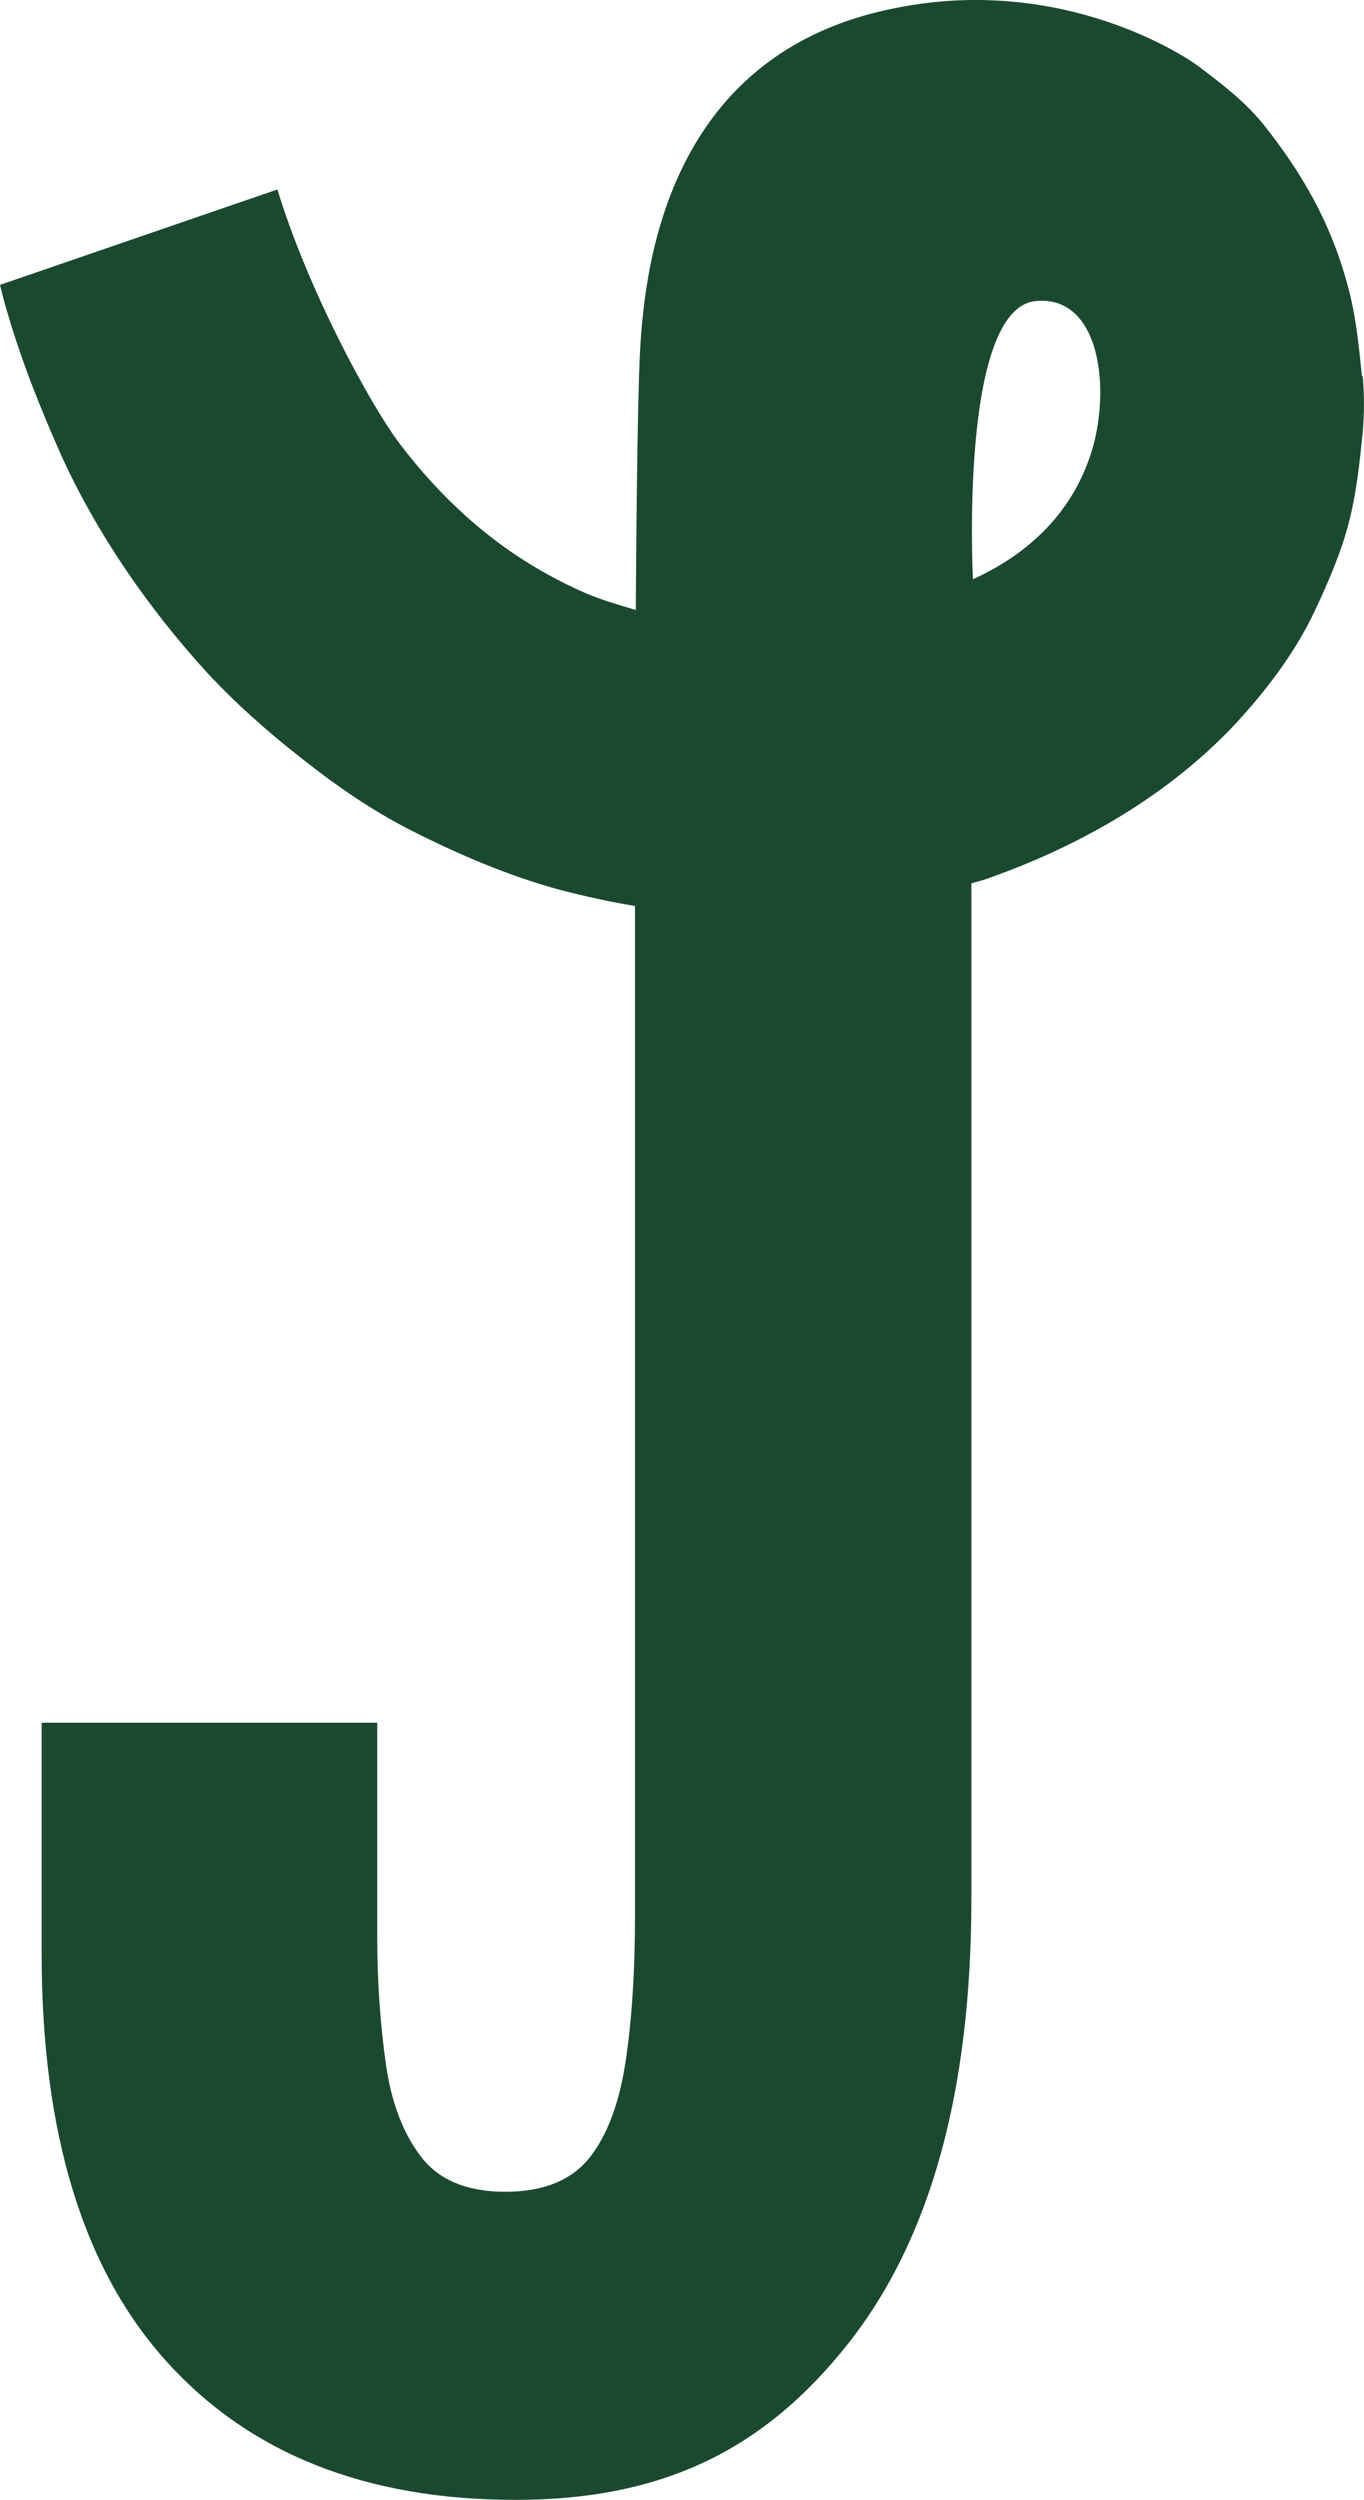 <svg width="518" height="949" viewBox="0 0 518 949" fill="none" xmlns="http://www.w3.org/2000/svg">
<path d="M517.23 142.825C516.036 131.161 514.842 118.882 511.559 107.524C505.292 84.501 494.547 65.776 479.923 47.358C472.76 38.456 463.806 31.702 454.852 24.949C449.48 20.958 398.443 -12.808 330.395 5.303C244.737 28.326 243.543 118.575 242.647 144.053C241.752 172.909 241.454 231.54 241.454 231.54C235.186 229.698 228.918 227.856 222.949 225.4C209.518 219.568 196.983 212.201 185.343 202.992C172.51 192.862 160.87 180.583 151.02 167.383C140.574 153.262 116.996 110.287 105.356 71.915L0 108.138C0.895 111.822 1.791 115.505 2.985 119.189C8.357 137.607 15.52 155.411 23.28 172.909C37.009 202.992 56.409 230.926 78.495 255.176C91.329 268.99 105.356 280.962 120.279 292.32C131.919 301.222 144.156 309.203 156.99 315.65C174.599 324.552 193.402 332.533 212.503 337.751C222.054 340.207 231.604 342.356 241.155 343.891V726.682C241.155 748.17 239.961 766.895 237.574 782.551C235.186 798.206 230.709 810.485 223.845 819.08C216.98 827.675 206.235 831.973 191.909 831.973C177.583 831.973 166.839 827.675 159.974 818.773C153.11 809.871 148.633 798.206 146.544 783.472C144.454 768.737 143.26 752.468 143.26 734.97V653.93H15.818V741.724C15.818 809.871 31.637 861.442 63.273 896.437C94.91 931.431 139.082 948.928 195.789 948.928C252.497 948.928 290.699 929.282 322.038 889.683C353.376 850.084 368.896 793.909 368.896 720.543V335.296L373.373 334.068C407.994 322.096 441.123 303.678 467.089 276.971C479.624 263.772 491.563 248.423 499.323 231.847C504.396 221.103 509.172 210.052 512.156 198.694C515.141 187.336 516.335 175.671 517.529 164.006C518.125 156.946 518.125 149.886 517.529 142.825H517.23ZM413.068 175.671C408.591 187.643 397.846 206.982 369.493 219.875C369.493 219.875 364.12 117.04 393.369 114.277C419.335 111.822 422.32 152.035 413.068 175.671Z" fill="#1A4930"/>
</svg>
